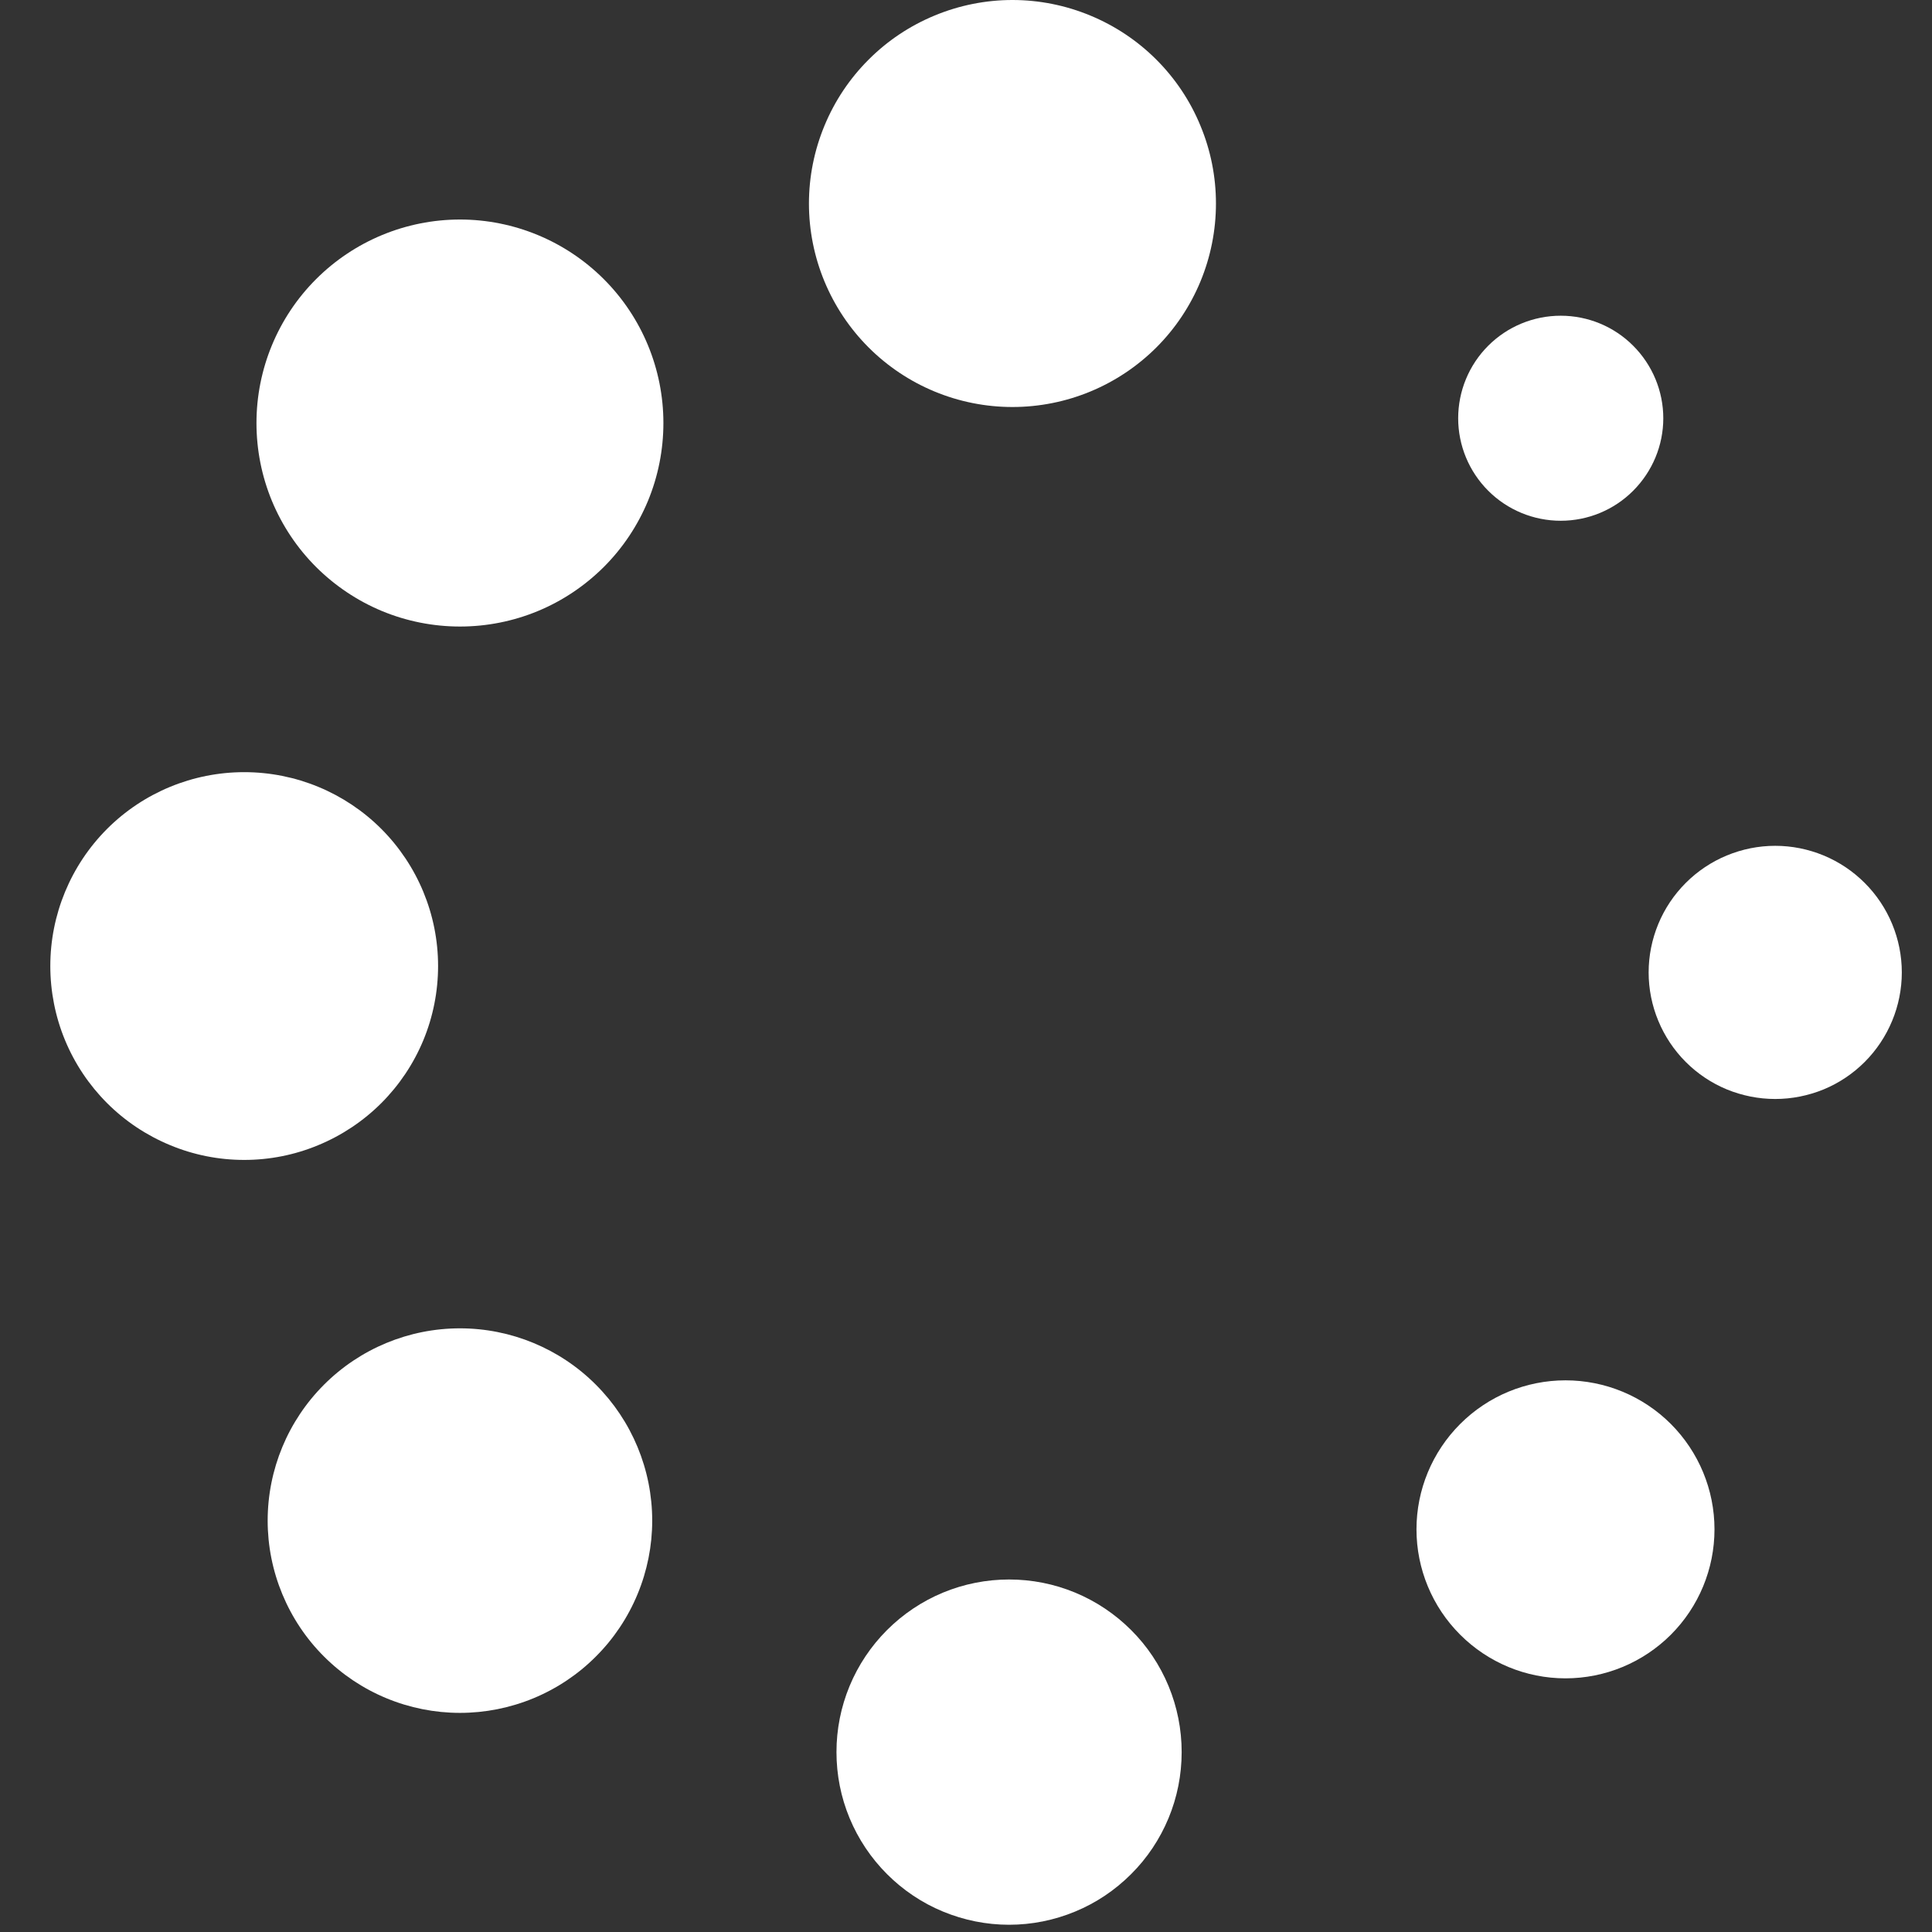 <svg width="24" height="24" viewBox="0 0 24 24" fill="none" xmlns="http://www.w3.org/2000/svg">
<rect x="0" y="0" width="24" height="24" fill="#333333" stroke="none"/>
<g clip-path="url(#clip0_1302_1294)">
<path d="M18.114 5.196C18.114 5.533 18.248 5.857 18.487 6.096C18.726 6.335 19.05 6.469 19.388 6.469C19.726 6.469 20.05 6.335 20.288 6.096C20.527 5.857 20.662 5.533 20.662 5.196C20.662 4.858 20.527 4.534 20.288 4.295C20.05 4.056 19.726 3.922 19.388 3.922C19.05 3.922 18.726 4.056 18.487 4.295C18.248 4.534 18.114 4.858 18.114 5.196Z" fill="white"/>
<path d="M20.48 12.08C20.48 12.286 20.521 12.491 20.6 12.681C20.679 12.872 20.795 13.046 20.941 13.192C21.087 13.338 21.26 13.454 21.451 13.533C21.642 13.611 21.846 13.652 22.052 13.652C22.259 13.652 22.463 13.611 22.654 13.533C22.845 13.454 23.018 13.338 23.164 13.192C23.31 13.046 23.426 12.872 23.505 12.681C23.584 12.491 23.625 12.286 23.625 12.08C23.625 11.873 23.584 11.669 23.505 11.478C23.426 11.287 23.31 11.114 23.164 10.968C23.018 10.822 22.845 10.706 22.654 10.627C22.463 10.548 22.259 10.507 22.052 10.507C21.846 10.507 21.642 10.548 21.451 10.627C21.26 10.706 21.087 10.822 20.941 10.968C20.795 11.114 20.679 11.287 20.6 11.478C20.521 11.669 20.48 11.873 20.48 12.08Z" fill="white"/>
<path d="M17.596 18.998C17.596 19.489 17.791 19.96 18.139 20.307C18.486 20.654 18.956 20.849 19.447 20.849C19.938 20.849 20.409 20.654 20.756 20.307C21.103 19.96 21.298 19.489 21.298 18.998C21.298 18.507 21.103 18.037 20.756 17.689C20.409 17.342 19.938 17.147 19.447 17.147C18.956 17.147 18.486 17.342 18.139 17.689C17.791 18.037 17.596 18.507 17.596 18.998Z" fill="white"/>
<path d="M10.391 21.765C10.391 22.047 10.446 22.326 10.554 22.586C10.662 22.846 10.82 23.082 11.019 23.281C11.218 23.48 11.454 23.639 11.714 23.746C11.975 23.854 12.254 23.91 12.535 23.91C12.817 23.91 13.096 23.854 13.356 23.746C13.616 23.639 13.852 23.48 14.051 23.281C14.251 23.082 14.408 22.846 14.516 22.586C14.624 22.326 14.679 22.047 14.679 21.765C14.679 21.483 14.624 21.205 14.516 20.944C14.408 20.684 14.251 20.448 14.051 20.249C13.852 20.05 13.616 19.892 13.356 19.784C13.096 19.676 12.817 19.621 12.535 19.621C12.254 19.621 11.975 19.676 11.714 19.784C11.454 19.892 11.218 20.05 11.019 20.249C10.82 20.448 10.662 20.684 10.554 20.944C10.446 21.205 10.391 21.483 10.391 21.765Z" fill="white"/>
<path d="M3.325 18.89C3.325 19.203 3.387 19.514 3.507 19.803C3.627 20.093 3.803 20.357 4.025 20.578C4.247 20.8 4.51 20.976 4.8 21.096C5.089 21.216 5.4 21.278 5.714 21.278C6.027 21.278 6.338 21.216 6.628 21.096C6.917 20.976 7.181 20.8 7.402 20.578C7.624 20.357 7.8 20.093 7.92 19.803C8.04 19.514 8.102 19.203 8.102 18.89C8.102 18.256 7.85 17.649 7.402 17.201C6.955 16.753 6.347 16.501 5.714 16.501C5.08 16.501 4.473 16.753 4.025 17.201C3.577 17.649 3.325 18.256 3.325 18.89Z" fill="white"/>
<path d="M10.049 2.528C10.049 3.199 10.316 3.842 10.79 4.316C11.264 4.79 11.907 5.056 12.577 5.056C13.248 5.056 13.89 4.79 14.365 4.316C14.839 3.842 15.105 3.199 15.105 2.528C15.105 2.196 15.04 1.868 14.912 1.561C14.786 1.254 14.599 0.975 14.365 0.741C14.13 0.506 13.851 0.32 13.544 0.193C13.238 0.066 12.909 0 12.577 0C12.245 0 11.916 0.066 11.61 0.193C11.303 0.32 11.024 0.506 10.79 0.741C10.555 0.975 10.369 1.254 10.242 1.561C10.115 1.868 10.049 2.196 10.049 2.528Z" fill="white"/>
<path d="M3.186 5.255C3.186 5.587 3.251 5.916 3.378 6.223C3.505 6.529 3.691 6.808 3.926 7.043C4.161 7.277 4.44 7.464 4.746 7.591C5.053 7.718 5.382 7.783 5.714 7.783C6.046 7.783 6.374 7.718 6.681 7.591C6.988 7.464 7.266 7.277 7.501 7.043C7.736 6.808 7.922 6.529 8.049 6.223C8.176 5.916 8.241 5.587 8.241 5.255C8.241 4.585 7.975 3.942 7.501 3.468C7.027 2.994 6.384 2.727 5.714 2.727C5.043 2.727 4.4 2.994 3.926 3.468C3.452 3.942 3.186 4.585 3.186 5.255Z" fill="white"/>
<path d="M0.625 12C0.625 12.316 0.687 12.63 0.808 12.922C0.929 13.214 1.107 13.48 1.33 13.703C1.554 13.927 1.82 14.104 2.112 14.225C2.404 14.347 2.717 14.409 3.034 14.409C3.35 14.409 3.663 14.347 3.955 14.225C4.247 14.104 4.513 13.927 4.737 13.703C4.96 13.48 5.138 13.214 5.259 12.922C5.38 12.63 5.442 12.316 5.442 12C5.442 11.361 5.188 10.749 4.737 10.297C4.285 9.845 3.672 9.592 3.034 9.592C2.395 9.592 1.782 9.845 1.33 10.297C0.879 10.749 0.625 11.361 0.625 12Z" fill="white"/>
</g>
<defs>
<clipPath id="clip0_1302_1294">
<rect width="24" height="24" fill="white"/>
</clipPath>
</defs>
</svg>
